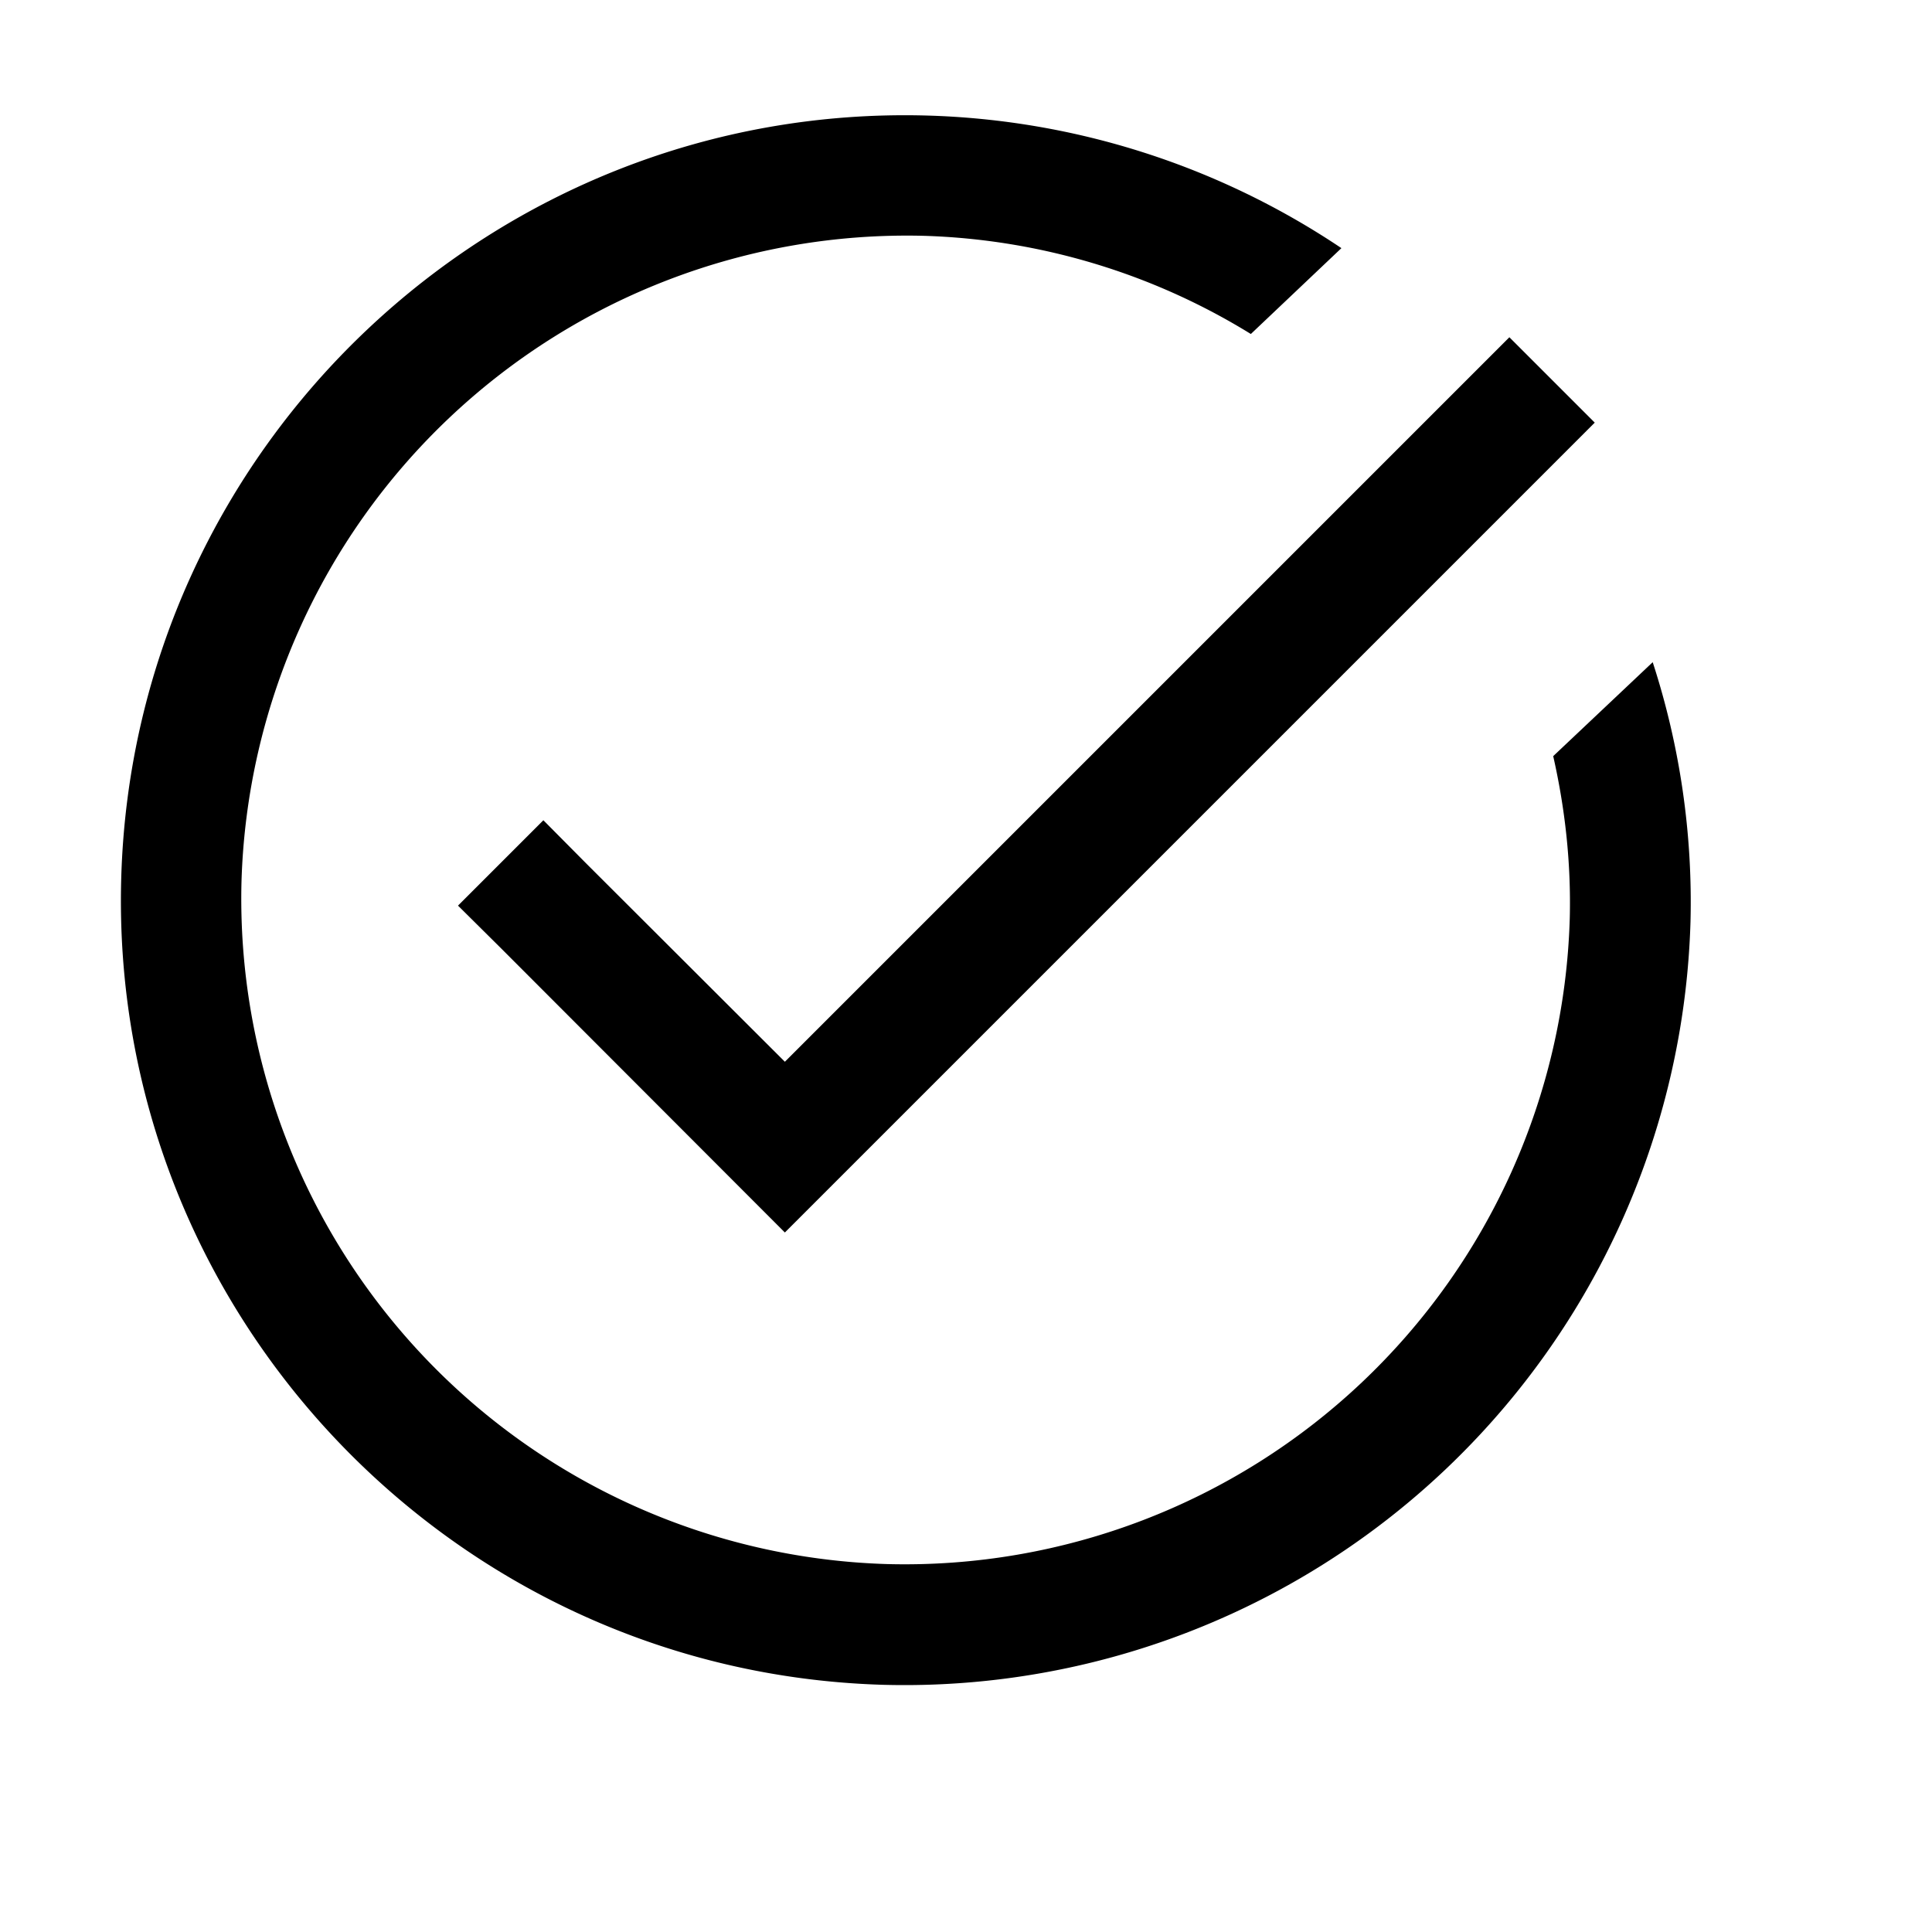 <svg xmlns="http://www.w3.org/2000/svg" viewBox="0 0 16 16"><path d="M7.68.957C4.098.855 1.105 3.691 1.004 7.273c-.102 3.582 2.734 6.579 6.316 6.68A6.512 6.512 0 0 0 14 7.633a6.42 6.42 0 0 0-.313-2.149l-.824.778c.098.433.149.883.137 1.347a5.51 5.51 0 0 1-5.652 5.344A5.513 5.513 0 0 1 2 7.301a5.513 5.513 0 0 1 5.652-5.348 5.47 5.47 0 0 1 2.707.813l.75-.711A6.485 6.485 0 0 0 7.68.957zm4.82 1.836l-6 6-1.648-1.645-.352-.355-.707.707.355.352L6.5 10.207 13.207 3.5z"/></svg>
